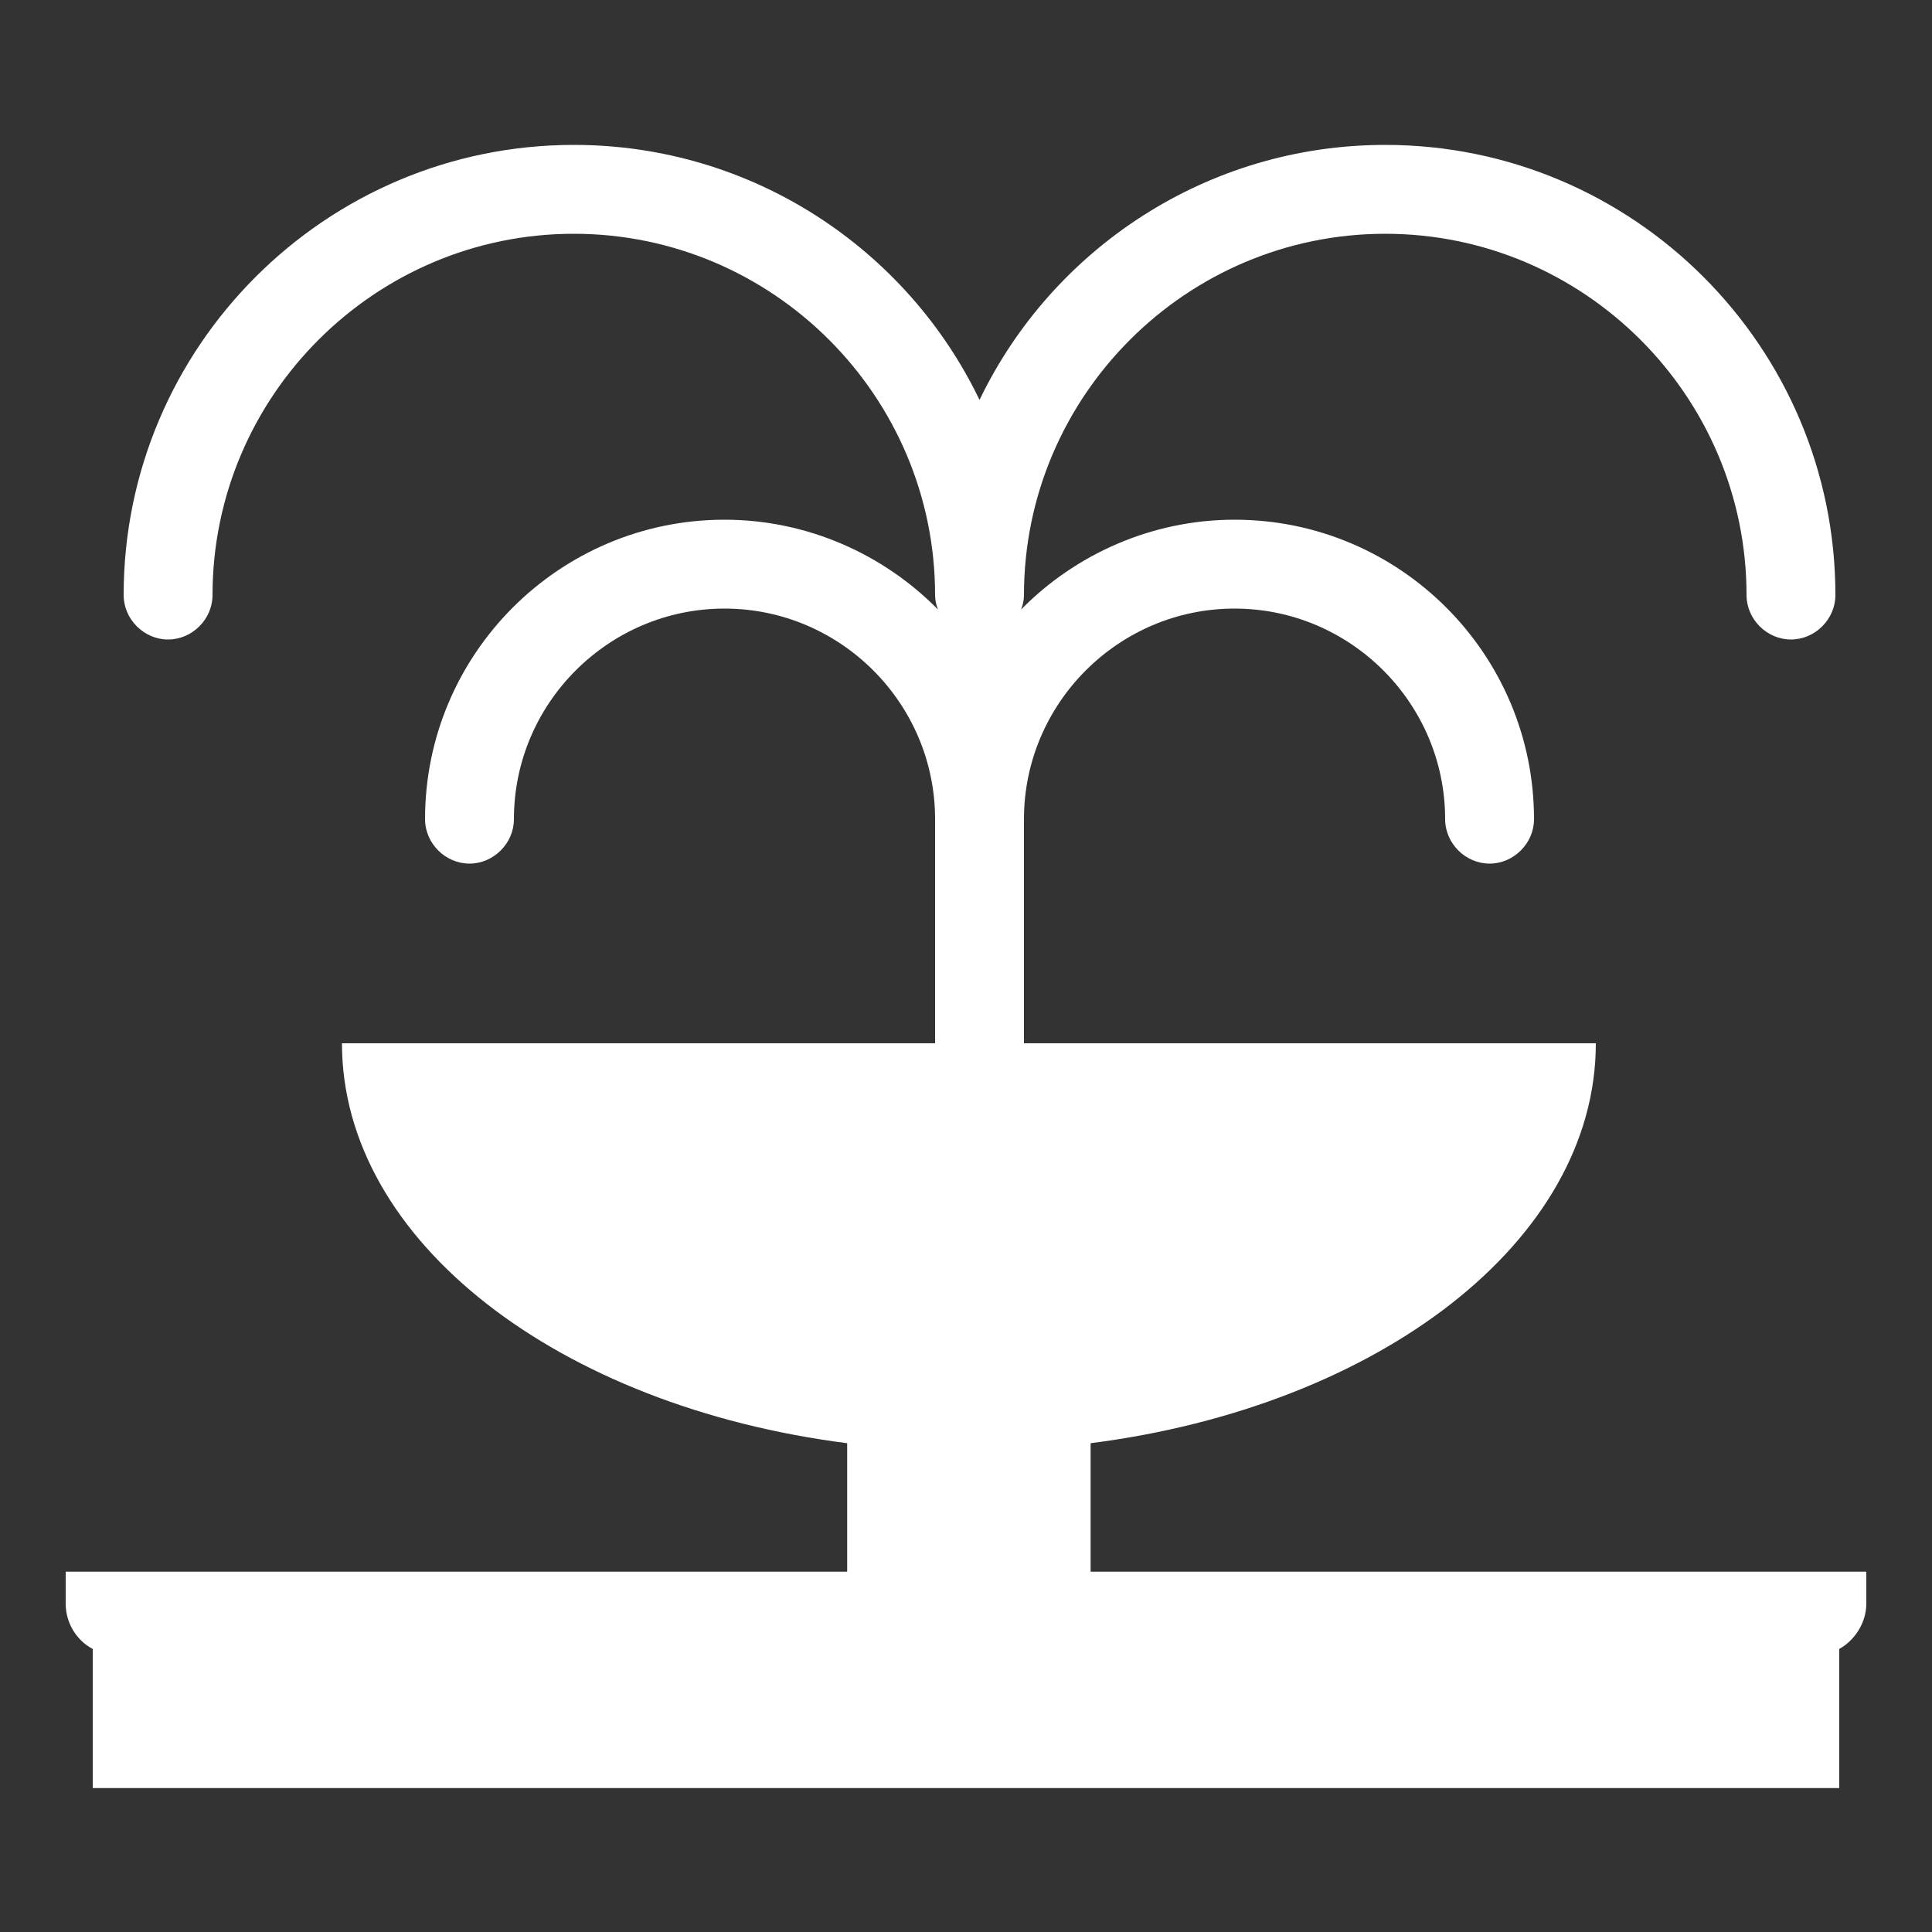 <?xml version="1.0" encoding="utf-8"?>
<!-- Generator: Adobe Illustrator 23.0.2, SVG Export Plug-In . SVG Version: 6.00 Build 0)  -->
<svg version="1.1" id="Layer_1" xmlns="http://www.w3.org/2000/svg" xmlns:xlink="http://www.w3.org/1999/xlink" x="0px" y="0px"
	 viewBox="0 0 200 200" style="enable-background:new 0 0 200 200;" xml:space="preserve">
<rect x="0" y="0" width="200" height="200" fill="#333333" stroke="none"/>
<style type="text/css">
	.st0{fill:#FFFFFF;}
	.st1{fill:#00833E;}
	.st2{fill:none;}
</style>
<path class="st0" d="M112.9,162.7v-13.3c29.8-3.8,52.3-20.9,52.3-41.4H106V84.8c0-12,9.8-21.8,21.8-21.8s21.8,9.8,21.8,21.8
	c0,2.5,2.1,4.6,4.6,4.6s4.6-2.1,4.6-4.6c0-17.1-13.9-31-31-31c-8.6,0-16.5,3.6-22.1,9.3c0,0,0,0,0,0c0.2-0.5,0.3-1,0.3-1.5
	c0-20.6,16.8-37.4,37.4-37.4s37.4,16.8,37.4,37.4c0,2.5,2.1,4.6,4.6,4.6s4.6-2.1,4.6-4.6c0-25.7-20.9-46.6-46.6-46.6
	c-18.5,0-34.5,10.8-42,26.4c-7.5-15.6-23.5-26.4-42-26.4c-25.7,0-46.6,20.9-46.6,46.6c0,2.5,2.1,4.6,4.6,4.6s4.6-2.1,4.6-4.6
	c0-20.6,16.8-37.4,37.4-37.4s37.4,16.8,37.4,37.4c0,0.5,0.1,1,0.3,1.5c0,0,0,0,0,0c-5.6-5.7-13.5-9.3-22.1-9.3
	c-17.1,0-31,13.9-31,31c0,2.5,2.1,4.6,4.6,4.6c2.5,0,4.6-2.1,4.6-4.6c0-12,9.8-21.8,21.8-21.8s21.8,9.8,21.8,21.8V108H35.4
	c0,20.5,22.5,37.6,52.3,41.4v13.3H6.8v3.3c0,2,1.1,3.8,2.8,4.7v14.4h180.8v-14.4c1.6-0.9,2.8-2.7,2.8-4.7v-3.3H112.9z"/>
</svg>
